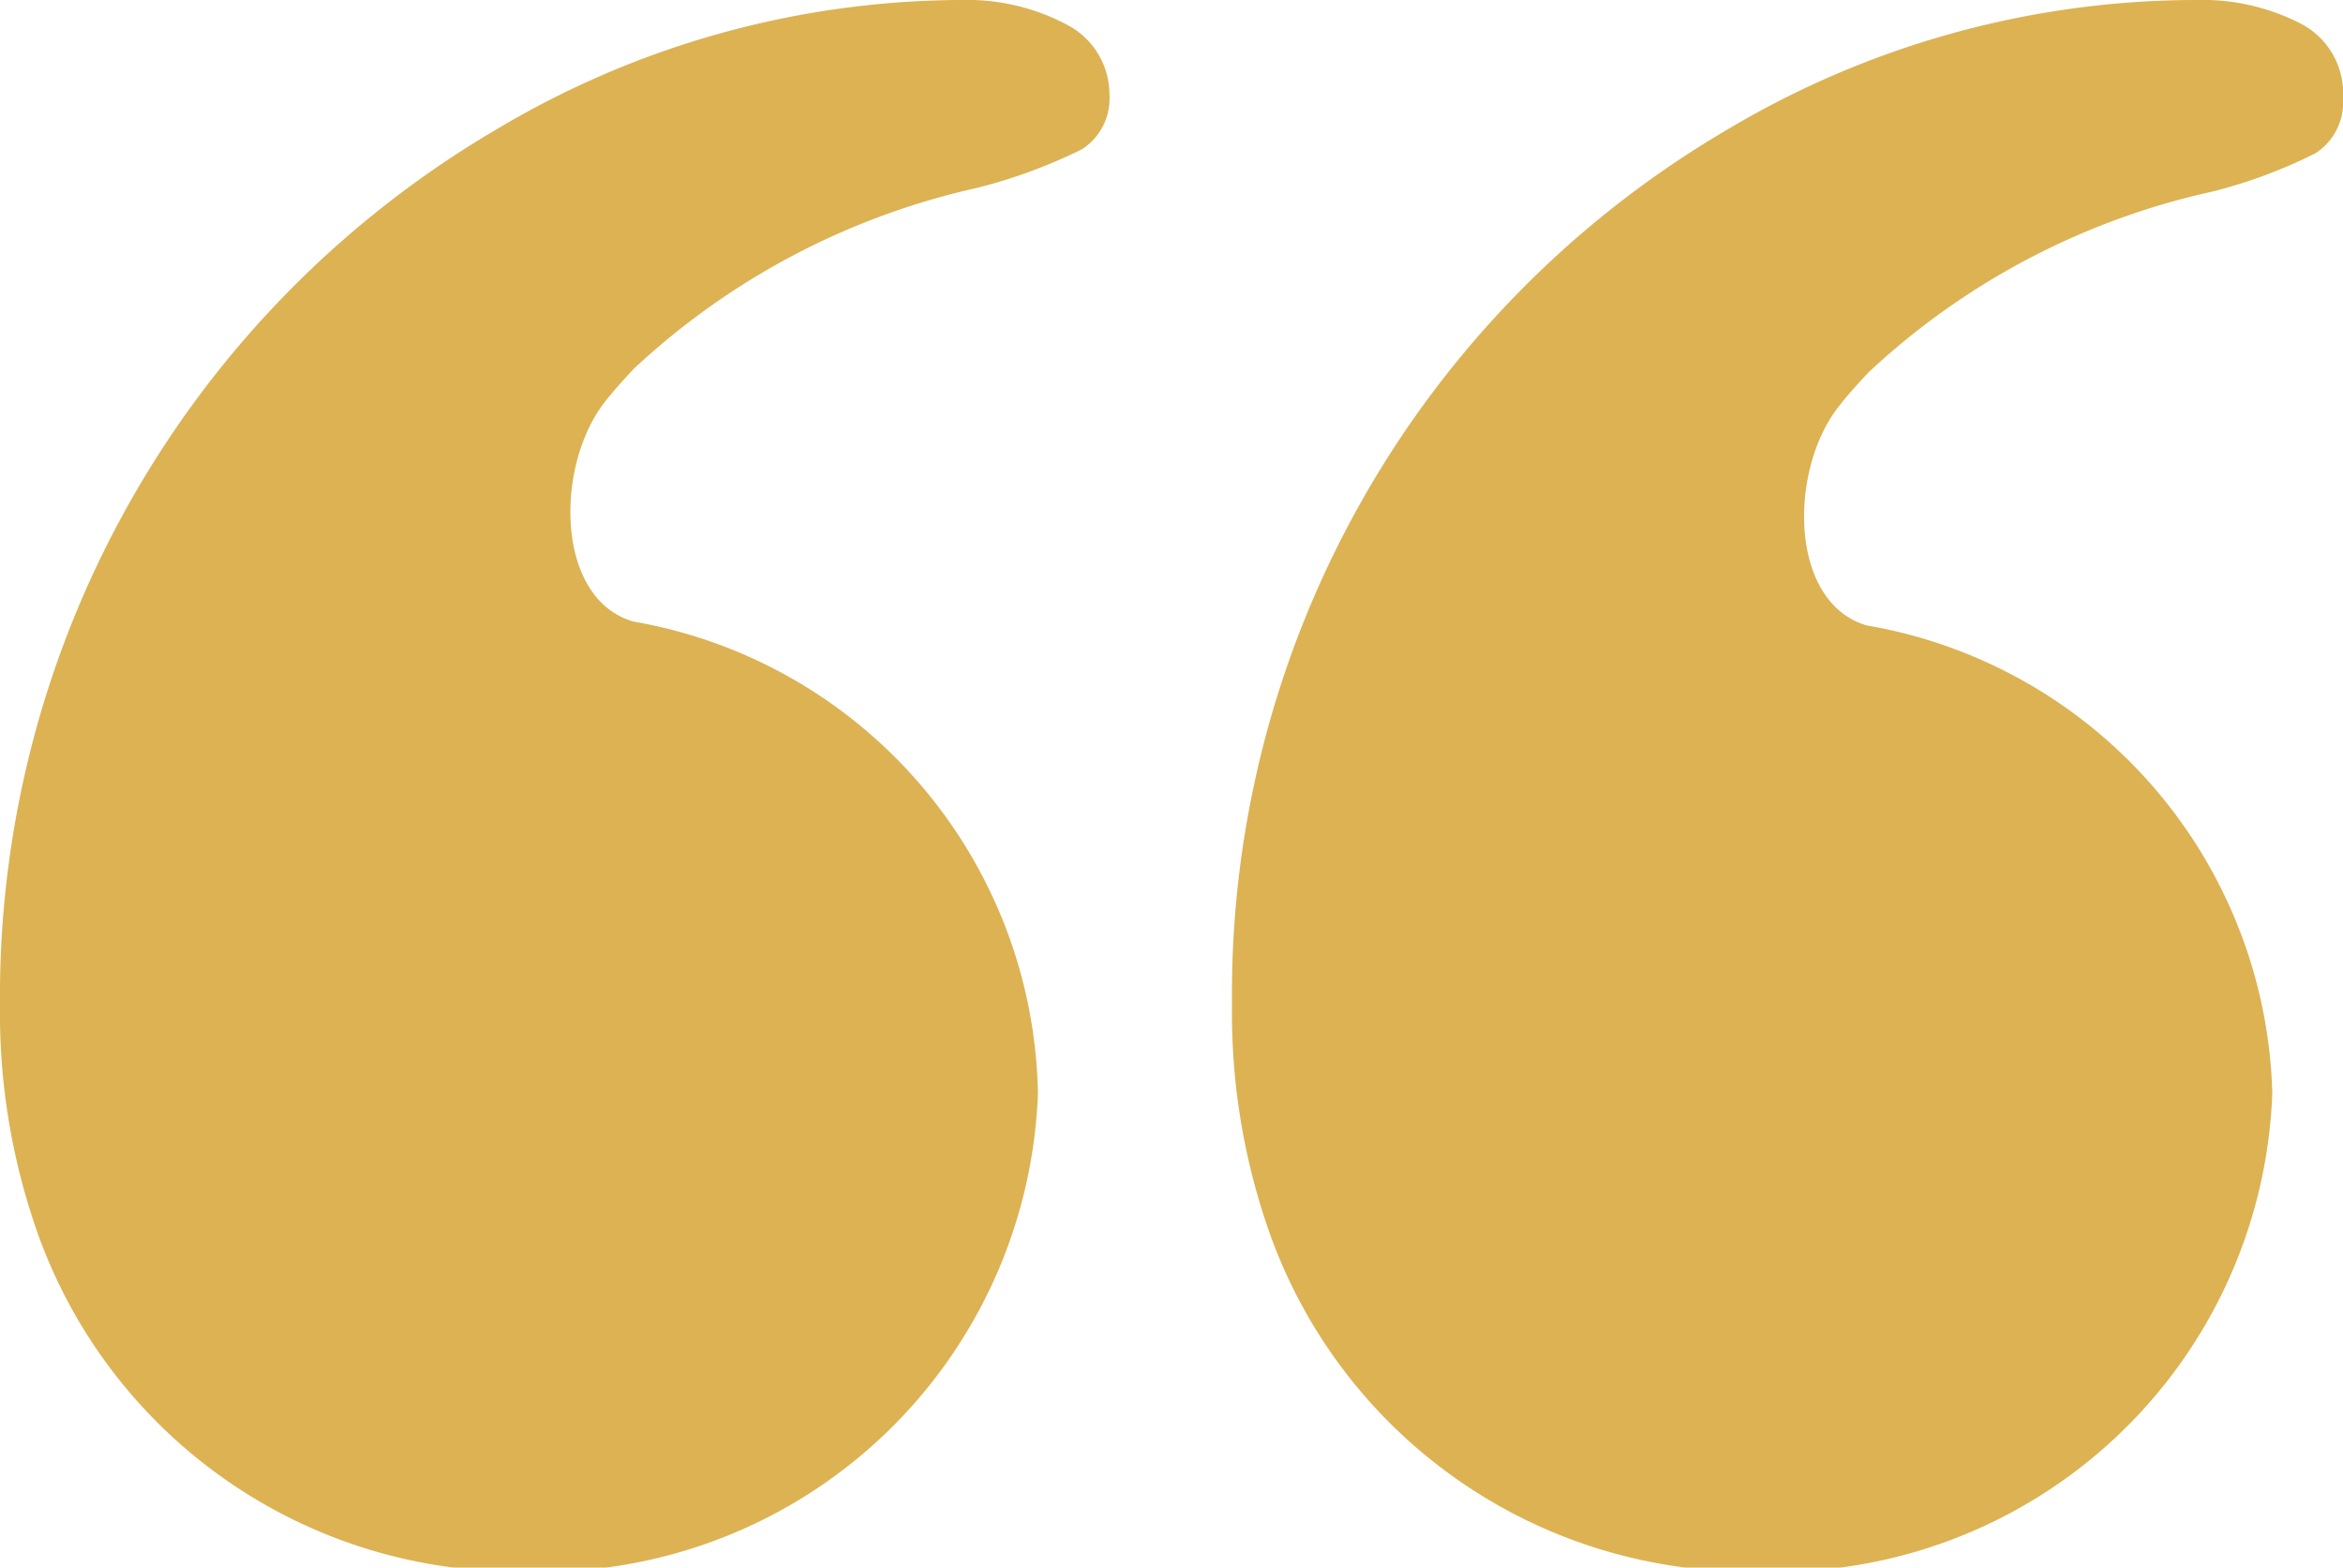 <svg xmlns="http://www.w3.org/2000/svg" viewBox="0 0 29.82 19.95"><g id="Calque_2" data-name="Calque 2"><g id="Calque_1-2" data-name="Calque 1"><path d="M27.94,0A11.67,11.67,0,0,0,22,1.64a12.75,12.75,0,0,0-6.32,11.15,8.41,8.41,0,0,0,.42,2.73A6.48,6.48,0,0,0,22.4,20a6.32,6.32,0,0,0,6.52-6.09,6.21,6.21,0,0,0-5.16-5.95c-1-.29-1-2-.34-2.81h0c.11-.14.23-.27.36-.41a9.34,9.34,0,0,1,4.37-2.3,6.36,6.36,0,0,0,1.32-.49.77.77,0,0,0,.35-.7A1,1,0,0,0,29.3.31h0A2.74,2.74,0,0,0,27.94,0ZM12.23,0a11.61,11.61,0,0,0-5.9,1.64A12.79,12.79,0,0,0,0,12.79a8.41,8.41,0,0,0,.42,2.73A6.48,6.48,0,0,0,6.69,20a6.32,6.32,0,0,0,6.52-6.09A6.21,6.21,0,0,0,8.06,7.91c-1-.29-1-2-.35-2.81h0c.11-.14.23-.27.36-.41a9.39,9.39,0,0,1,4.37-2.3,6.76,6.76,0,0,0,1.33-.49.77.77,0,0,0,.35-.7,1,1,0,0,0-.53-.88h0A2.71,2.71,0,0,0,12.23,0Z" style="fill:#dcb253"/></g></g></svg>